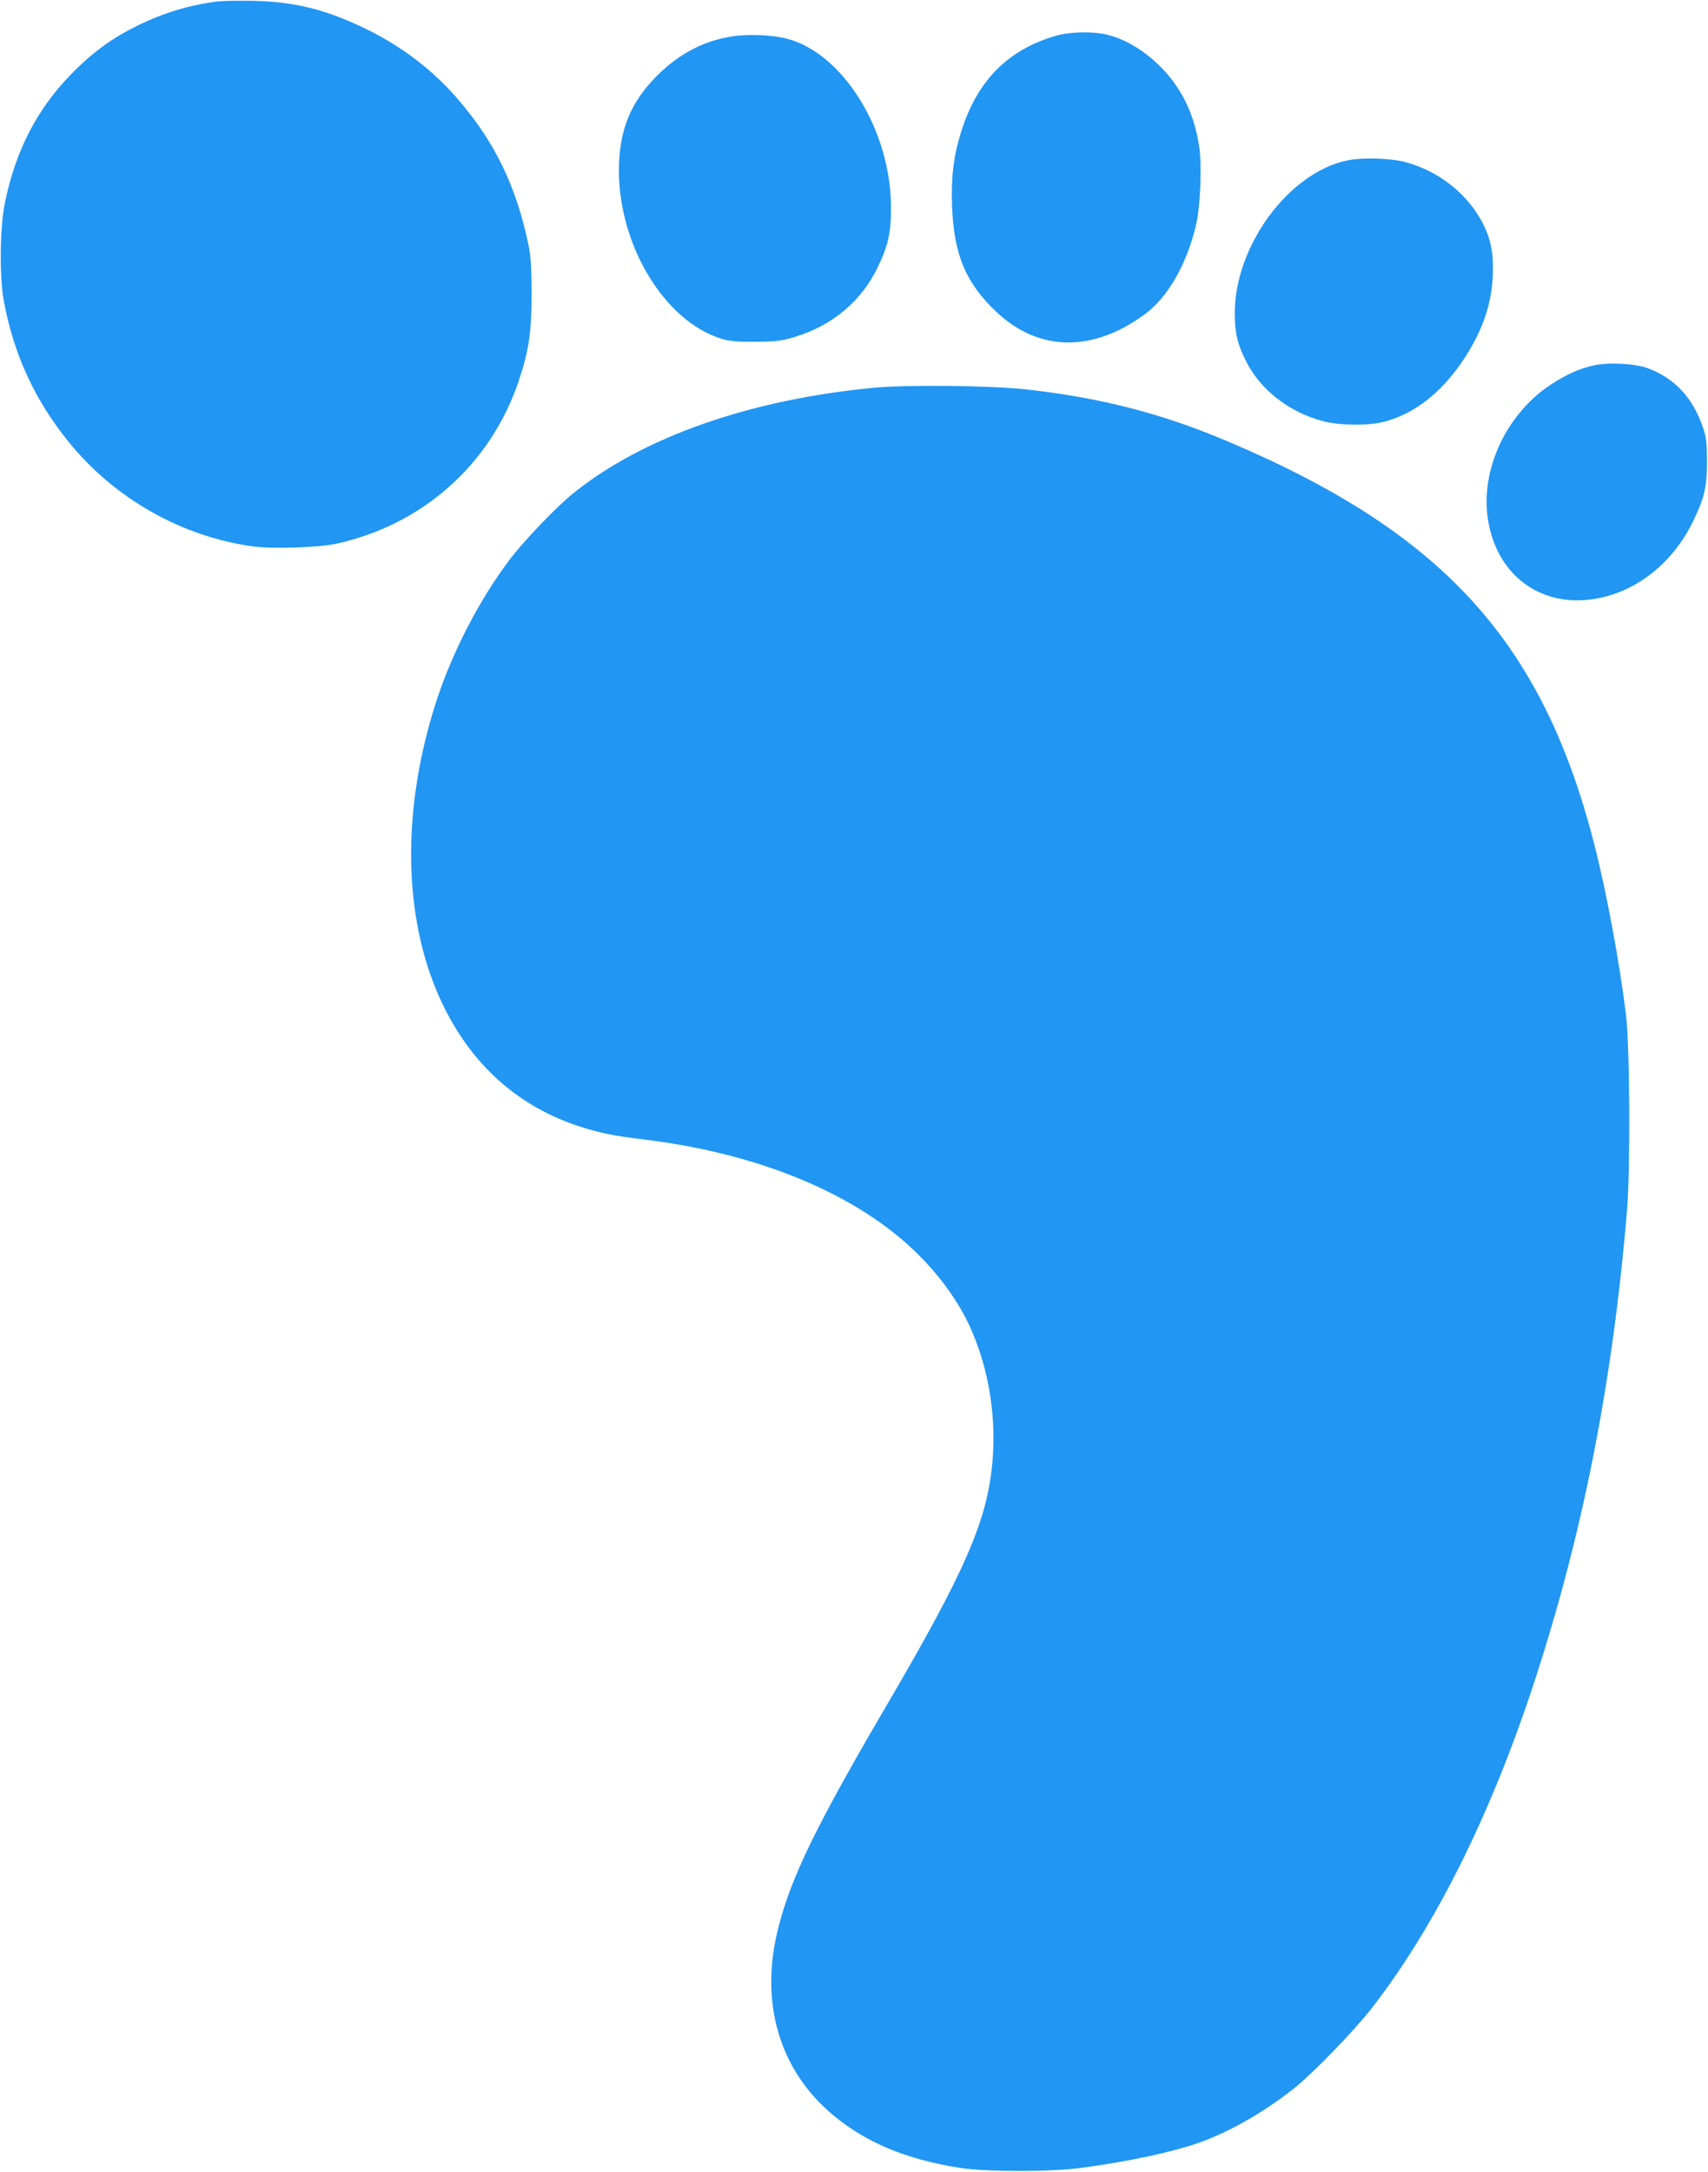 <?xml version="1.0" standalone="no"?>
<!DOCTYPE svg PUBLIC "-//W3C//DTD SVG 20010904//EN"
 "http://www.w3.org/TR/2001/REC-SVG-20010904/DTD/svg10.dtd">
<svg version="1.0" xmlns="http://www.w3.org/2000/svg"
 width="1007pt" height="1280pt" viewBox="0 0 1007 1280"
 preserveAspectRatio="xMidYMid meet">
<g transform="translate(0,1280) scale(0.1,-0.1)"
fill="#2196f3" stroke="none">
<path d="M1270 12790 c-178 -25 -330 -74 -491 -157 -138 -71 -252 -158 -369
-280 -195 -203 -320 -447 -381 -748 -30 -144 -33 -438 -6 -582 59 -313 180
-577 379 -824 271 -337 672 -564 1095 -620 116 -15 379 -6 483 16 512 111 914
469 1079 962 60 180 75 286 75 508 0 149 -4 222 -17 285 -72 353 -203 622
-430 880 -143 162 -318 295 -522 396 -239 117 -424 164 -675 169 -85 2 -184 0
-220 -5z"/>
<path d="M6228 12590 c-286 -82 -468 -266 -562 -569 -44 -140 -59 -265 -53
-436 11 -285 80 -451 260 -622 251 -237 569 -242 878 -14 138 102 252 304 304
541 22 103 31 337 16 440 -24 163 -78 293 -167 407 -101 127 -238 223 -370
257 -84 22 -221 20 -306 -4z"/>
<path d="M4343 12589 c-175 -20 -333 -99 -468 -234 -158 -157 -225 -323 -226
-558 -1 -446 271 -892 606 -994 46 -14 92 -18 200 -17 122 1 151 4 230 28 222
67 394 211 490 411 62 129 79 205 78 355 -1 454 -286 911 -618 993 -79 20
-203 26 -292 16z"/>
<path d="M7945 11855 c-346 -71 -665 -503 -665 -900 0 -116 15 -181 65 -281
83 -169 254 -303 454 -356 98 -26 269 -28 360 -4 195 50 367 194 501 416 97
161 142 316 142 485 1 119 -22 206 -76 298 -93 161 -257 283 -441 332 -85 23
-254 28 -340 10z"/>
<path d="M9394 10646 c-87 -20 -157 -52 -250 -112 -266 -175 -420 -509 -370
-804 50 -298 274 -484 561 -467 273 16 524 200 654 479 62 131 75 193 75 343
-1 113 -4 139 -26 202 -61 173 -166 284 -323 343 -77 28 -232 36 -321 16z"/>
<path d="M5155 10515 c-732 -69 -1364 -291 -1775 -622 -105 -85 -291 -280
-378 -395 -186 -248 -348 -566 -441 -867 -202 -650 -180 -1295 61 -1775 173
-345 442 -580 795 -695 117 -38 205 -56 373 -76 688 -82 1271 -326 1625 -680
114 -113 208 -240 274 -364 129 -248 189 -561 162 -858 -30 -344 -160 -643
-626 -1438 -410 -700 -559 -1004 -635 -1302 -115 -442 4 -847 326 -1112 194
-161 432 -259 746 -308 154 -24 540 -24 718 1 276 37 529 92 685 146 181 64
380 177 557 316 111 86 362 345 466 479 371 478 697 1130 954 1910 287 873
465 1771 550 2785 21 245 17 965 -5 1155 -38 312 -115 728 -189 1015 -306
1190 -892 1833 -2163 2370 -385 163 -750 257 -1186 305 -203 23 -699 28 -894
10z"/>
</g>
</svg>

